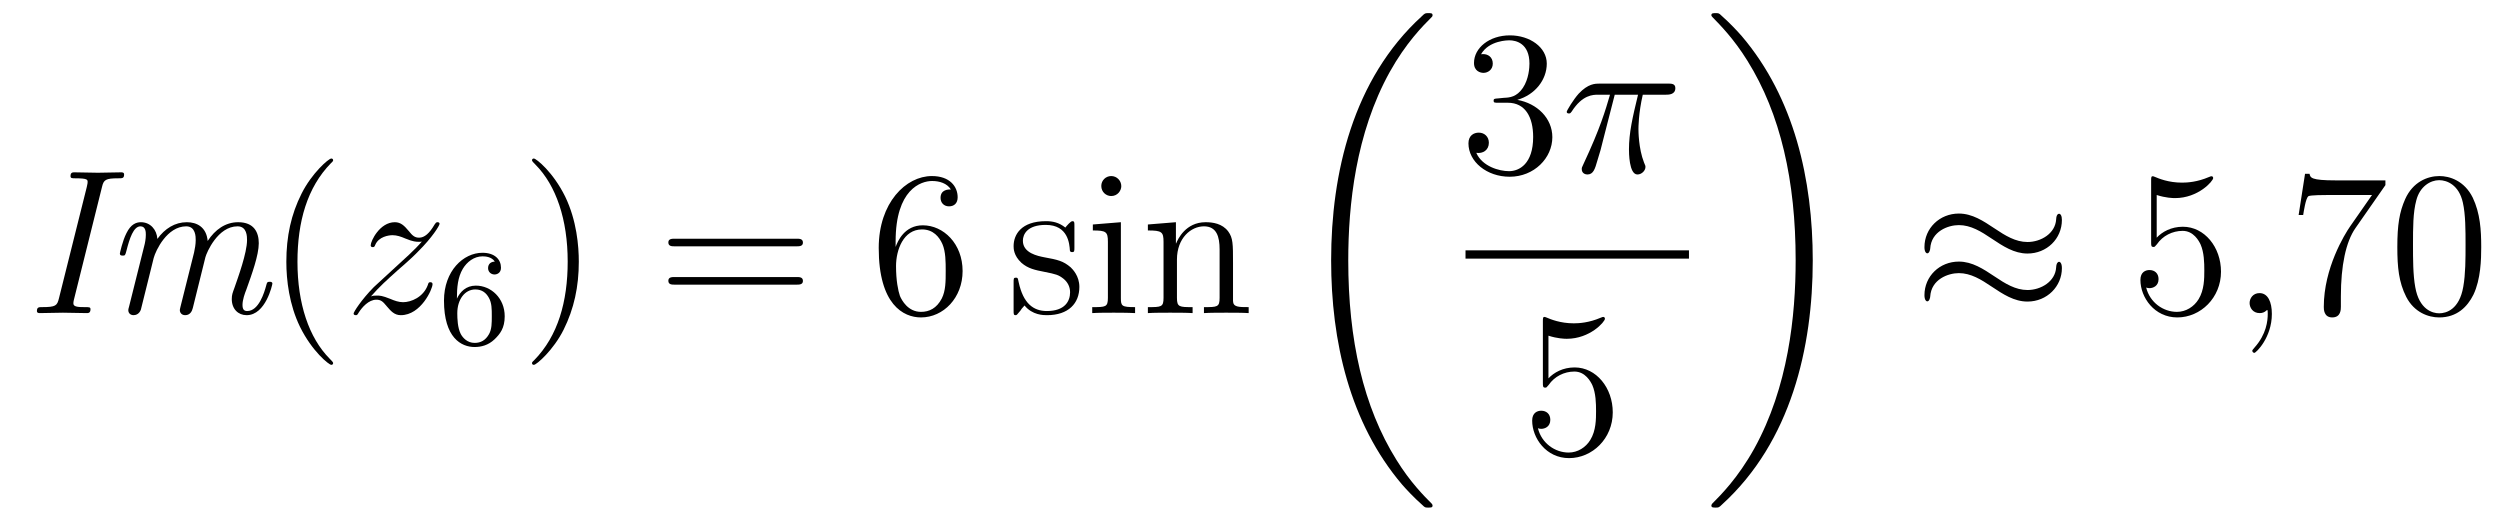 <?xml version='1.0'?>
<!-- This file was generated by dvisvgm 1.14.1 -->
<svg height='30pt' version='1.1' viewBox='0 -30 145 30' width='145pt' xmlns='http://www.w3.org/2000/svg' xmlns:xlink='http://www.w3.org/1999/xlink'>
<g id='page1'>
<g transform='matrix(1 0 0 1 -127 637)'>
<path d='M132.919 -656.168C133.014 -656.574 133.134 -656.658 133.851 -656.658C134.102 -656.658 134.198 -656.658 134.198 -656.885C134.198 -657.005 134.078 -657.005 134.03 -657.005C133.588 -657.005 133.122 -656.981 132.68 -656.981C132.225 -656.981 131.759 -657.005 131.317 -657.005C131.221 -657.005 131.09 -657.005 131.09 -656.789C131.09 -656.658 131.173 -656.658 131.377 -656.658C132.082 -656.658 132.082 -656.574 132.082 -656.443C132.082 -656.419 132.082 -656.347 132.034 -656.156L130.42 -649.701C130.313 -649.27 130.241 -649.187 129.428 -649.187C129.261 -649.187 129.141 -649.187 129.141 -648.96C129.141 -648.84 129.261 -648.84 129.308 -648.84C129.739 -648.84 130.205 -648.864 130.647 -648.864C131.102 -648.864 131.58 -648.84 132.022 -648.84C132.118 -648.84 132.249 -648.84 132.249 -649.067C132.249 -649.187 132.166 -649.187 131.938 -649.187C131.604 -649.187 131.257 -649.187 131.257 -649.39C131.257 -649.462 131.257 -649.486 131.281 -649.593L132.919 -656.168ZM138.913 -652.08C138.985 -652.354 139.63 -653.873 140.778 -653.873C141.328 -653.873 141.328 -653.275 141.328 -653.072C141.328 -652.331 140.802 -650.896 140.599 -650.31C140.491 -650.012 140.443 -649.904 140.443 -649.653C140.443 -649.079 140.814 -648.72 141.304 -648.72C142.416 -648.72 142.798 -650.502 142.798 -650.549C142.798 -650.657 142.691 -650.657 142.643 -650.657C142.499 -650.657 142.487 -650.621 142.44 -650.442C142.332 -650.035 142.009 -648.96 141.34 -648.96C141.161 -648.96 141.065 -649.043 141.065 -649.318C141.065 -649.605 141.196 -649.976 141.292 -650.215C141.603 -651.087 142.009 -652.199 142.009 -652.893C142.009 -653.526 141.734 -654.112 140.814 -654.112C140.073 -654.112 139.475 -653.681 139.045 -653.024C138.973 -653.837 138.411 -654.112 137.837 -654.112C137.144 -654.112 136.558 -653.741 136.128 -653.143C136.092 -653.681 135.721 -654.112 135.171 -654.112C134.896 -654.112 134.586 -653.992 134.335 -653.478C134.107 -653.036 133.952 -652.319 133.952 -652.295C133.952 -652.199 134.012 -652.175 134.12 -652.175C134.251 -652.175 134.263 -652.187 134.335 -652.462C134.514 -653.167 134.741 -653.873 135.147 -653.873C135.458 -653.873 135.458 -653.526 135.458 -653.382C135.458 -653.155 135.411 -652.893 135.363 -652.725L134.49 -649.234C134.442 -649.067 134.442 -649.055 134.442 -649.008C134.442 -648.864 134.538 -648.72 134.753 -648.72C134.896 -648.72 135.088 -648.804 135.171 -649.043C135.195 -649.163 135.65 -650.956 135.721 -651.255C135.781 -651.518 135.853 -651.769 135.913 -652.032C136.032 -652.474 136.69 -653.873 137.801 -653.873C138.351 -653.873 138.351 -653.263 138.351 -653.072C138.351 -652.833 138.303 -652.57 138.256 -652.354L137.466 -649.199C137.431 -649.067 137.431 -649.031 137.431 -649.008C137.431 -648.876 137.526 -648.72 137.742 -648.72C138.016 -648.72 138.136 -648.936 138.184 -649.139L138.913 -652.08Z' fill-rule='evenodd'/>
<path d='M146.321 -645.935C146.321 -645.971 146.321 -645.995 146.118 -646.198C144.923 -647.406 144.253 -649.378 144.253 -651.817C144.253 -654.136 144.815 -656.132 146.202 -657.543C146.321 -657.65 146.321 -657.674 146.321 -657.71C146.321 -657.782 146.262 -657.806 146.214 -657.806C146.058 -657.806 145.078 -656.945 144.492 -655.773C143.883 -654.566 143.608 -653.287 143.608 -651.817C143.608 -650.752 143.775 -649.33 144.397 -648.051C145.102 -646.617 146.082 -645.839 146.214 -645.839C146.262 -645.839 146.321 -645.863 146.321 -645.935Z' fill-rule='evenodd'/>
<path d='M148.513 -649.808C149.027 -650.394 149.445 -650.765 150.043 -651.303C150.76 -651.924 151.071 -652.223 151.239 -652.402C152.076 -653.227 152.494 -653.921 152.494 -654.016C152.494 -654.112 152.398 -654.112 152.374 -654.112C152.29 -654.112 152.267 -654.064 152.207 -653.98C151.908 -653.466 151.621 -653.215 151.31 -653.215C151.059 -653.215 150.928 -653.323 150.7 -653.61C150.45 -653.908 150.246 -654.112 149.9 -654.112C149.027 -654.112 148.501 -653.024 148.501 -652.773C148.501 -652.737 148.513 -652.665 148.62 -652.665C148.716 -652.665 148.728 -652.713 148.764 -652.797C148.967 -653.275 149.541 -653.359 149.768 -653.359C150.019 -653.359 150.258 -653.275 150.509 -653.167C150.964 -652.976 151.155 -652.976 151.275 -652.976C151.358 -652.976 151.406 -652.976 151.466 -652.988C151.071 -652.522 150.426 -651.948 149.888 -651.458L148.68 -650.346C147.951 -649.605 147.509 -648.9 147.509 -648.816C147.509 -648.744 147.569 -648.72 147.64 -648.72C147.712 -648.72 147.724 -648.732 147.808 -648.876C147.999 -649.175 148.381 -649.617 148.824 -649.617C149.075 -649.617 149.195 -649.533 149.434 -649.234C149.661 -648.972 149.864 -648.72 150.246 -648.72C151.418 -648.72 152.087 -650.239 152.087 -650.513C152.087 -650.561 152.076 -650.633 151.956 -650.633C151.86 -650.633 151.848 -650.585 151.812 -650.466C151.549 -649.76 150.844 -649.473 150.378 -649.473C150.127 -649.473 149.888 -649.557 149.637 -649.665C149.159 -649.856 149.027 -649.856 148.872 -649.856C148.752 -649.856 148.62 -649.856 148.513 -649.808Z' fill-rule='evenodd'/>
<path d='M153.5 -649.677C153.5 -650.339 153.555 -650.921 153.842 -651.407C154.081 -651.805 154.488 -652.132 154.99 -652.132C155.149 -652.132 155.516 -652.108 155.699 -651.829C155.34 -651.813 155.308 -651.542 155.308 -651.454C155.308 -651.215 155.492 -651.08 155.683 -651.08C155.826 -651.08 156.057 -651.168 156.057 -651.47C156.057 -651.948 155.699 -652.339 154.982 -652.339C153.874 -652.339 152.751 -651.287 152.751 -649.566C152.751 -647.407 153.755 -646.873 154.527 -646.873C154.91 -646.873 155.324 -646.976 155.683 -647.319C156.002 -647.63 156.273 -647.964 156.273 -648.657C156.273 -649.702 155.484 -650.434 154.599 -650.434C154.026 -650.434 153.683 -650.068 153.5 -649.677ZM154.527 -647.112C154.105 -647.112 153.842 -647.407 153.723 -647.63C153.539 -647.988 153.523 -648.53 153.523 -648.833C153.523 -649.622 153.954 -650.212 154.568 -650.212C154.966 -650.212 155.205 -650.004 155.356 -649.725C155.524 -649.431 155.524 -649.072 155.524 -648.666C155.524 -648.259 155.524 -647.908 155.364 -647.622C155.157 -647.255 154.878 -647.112 154.527 -647.112Z' fill-rule='evenodd'/>
<path d='M160.571 -651.817C160.571 -652.725 160.452 -654.207 159.782 -655.594C159.077 -657.028 158.097 -657.806 157.965 -657.806C157.917 -657.806 157.857 -657.782 157.857 -657.71C157.857 -657.674 157.857 -657.65 158.061 -657.447C159.256 -656.24 159.926 -654.267 159.926 -651.828C159.926 -649.509 159.364 -647.513 157.977 -646.102C157.857 -645.995 157.857 -645.971 157.857 -645.935C157.857 -645.863 157.917 -645.839 157.965 -645.839C158.12 -645.839 159.101 -646.7 159.687 -647.872C160.296 -649.091 160.571 -650.382 160.571 -651.817Z' fill-rule='evenodd'/>
<path d='M173.188 -652.713C173.355 -652.713 173.57 -652.713 173.57 -652.928C173.57 -653.155 173.367 -653.155 173.188 -653.155H166.147C165.979 -653.155 165.764 -653.155 165.764 -652.94C165.764 -652.713 165.967 -652.713 166.147 -652.713H173.188ZM173.188 -650.49C173.355 -650.49 173.57 -650.49 173.57 -650.705C173.57 -650.932 173.367 -650.932 173.188 -650.932H166.147C165.979 -650.932 165.764 -650.932 165.764 -650.717C165.764 -650.49 165.967 -650.49 166.147 -650.49H173.188Z' fill-rule='evenodd'/>
<path d='M178.946 -653C178.946 -656.024 180.416 -656.502 181.062 -656.502C181.492 -656.502 181.923 -656.371 182.15 -656.013C182.006 -656.013 181.552 -656.013 181.552 -655.522C181.552 -655.259 181.731 -655.032 182.042 -655.032C182.341 -655.032 182.544 -655.212 182.544 -655.558C182.544 -656.18 182.09 -656.789 181.05 -656.789C179.544 -656.789 177.966 -655.248 177.966 -652.617C177.966 -649.33 179.4 -648.589 180.416 -648.589C181.719 -648.589 182.831 -649.725 182.831 -651.279C182.831 -652.868 181.719 -653.932 180.524 -653.932C179.46 -653.932 179.066 -653.012 178.946 -652.677V-653ZM180.416 -648.912C179.663 -648.912 179.305 -649.581 179.197 -649.832C179.09 -650.143 178.97 -650.729 178.97 -651.566C178.97 -652.51 179.4 -653.693 180.476 -653.693C181.134 -653.693 181.48 -653.251 181.66 -652.845C181.851 -652.402 181.851 -651.805 181.851 -651.291C181.851 -650.681 181.851 -650.143 181.624 -649.689C181.325 -649.115 180.894 -648.912 180.416 -648.912Z' fill-rule='evenodd'/>
<path d='M189.316 -653.897C189.316 -654.112 189.316 -654.172 189.196 -654.172C189.1 -654.172 188.873 -653.908 188.79 -653.801C188.419 -654.1 188.048 -654.172 187.666 -654.172C186.219 -654.172 185.789 -653.382 185.789 -652.725C185.789 -652.593 185.789 -652.175 186.243 -651.757C186.626 -651.422 187.032 -651.338 187.582 -651.231C188.24 -651.099 188.395 -651.063 188.694 -650.824C188.909 -650.645 189.065 -650.382 189.065 -650.047C189.065 -649.533 188.766 -648.96 187.714 -648.96C186.925 -648.96 186.351 -649.414 186.088 -650.609C186.04 -650.824 186.04 -650.836 186.028 -650.848C186.004 -650.896 185.957 -650.896 185.921 -650.896C185.789 -650.896 185.789 -650.836 185.789 -650.621V-648.995C185.789 -648.78 185.789 -648.72 185.909 -648.72C185.968 -648.72 185.98 -648.732 186.184 -648.983C186.243 -649.067 186.243 -649.091 186.423 -649.282C186.877 -648.72 187.523 -648.72 187.726 -648.72C188.981 -648.72 189.603 -649.414 189.603 -650.358C189.603 -651.004 189.208 -651.386 189.1 -651.494C188.67 -651.864 188.348 -651.936 187.558 -652.08C187.2 -652.151 186.327 -652.319 186.327 -653.036C186.327 -653.407 186.578 -653.956 187.654 -653.956C188.957 -653.956 189.029 -652.845 189.053 -652.474C189.065 -652.378 189.148 -652.378 189.184 -652.378C189.316 -652.378 189.316 -652.438 189.316 -652.653V-653.897ZM192.035 -656.204C192.035 -656.514 191.784 -656.789 191.449 -656.789C191.138 -656.789 190.875 -656.538 190.875 -656.216C190.875 -655.857 191.162 -655.63 191.449 -655.63C191.819 -655.63 192.035 -655.941 192.035 -656.204ZM190.385 -653.98V-653.633C191.15 -653.633 191.258 -653.562 191.258 -652.976V-649.725C191.258 -649.187 191.126 -649.187 190.349 -649.187V-648.84C190.684 -648.864 191.258 -648.864 191.604 -648.864C191.736 -648.864 192.428 -648.864 192.835 -648.84V-649.187C192.059 -649.187 192.011 -649.247 192.011 -649.713V-654.112L190.385 -653.98ZM198.515 -651.745C198.515 -652.857 198.515 -653.191 198.239 -653.574C197.892 -654.04 197.33 -654.112 196.925 -654.112C195.764 -654.112 195.311 -653.12 195.215 -652.881H195.203V-654.112L193.577 -653.98V-653.633C194.39 -653.633 194.485 -653.55 194.485 -652.964V-649.725C194.485 -649.187 194.354 -649.187 193.577 -649.187V-648.84C193.888 -648.864 194.533 -648.864 194.868 -648.864C195.215 -648.864 195.86 -648.864 196.171 -648.84V-649.187C195.406 -649.187 195.263 -649.187 195.263 -649.725V-651.948C195.263 -653.203 196.087 -653.873 196.829 -653.873S197.737 -653.263 197.737 -652.534V-649.725C197.737 -649.187 197.605 -649.187 196.829 -649.187V-648.84C197.14 -648.864 197.785 -648.864 198.12 -648.864C198.467 -648.864 199.111 -648.864 199.423 -648.84V-649.187C198.824 -649.187 198.526 -649.187 198.515 -649.545V-651.745Z' fill-rule='evenodd'/>
<path d='M210.088 -637.68C210.088 -637.728 210.064 -637.752 210.04 -637.788C209.598 -638.23 208.796 -639.031 207.996 -640.322C206.071 -643.406 205.199 -647.291 205.199 -651.893C205.199 -655.109 205.63 -659.257 207.601 -662.819C208.546 -664.517 209.526 -665.497 210.052 -666.023C210.088 -666.059 210.088 -666.083 210.088 -666.119C210.088 -666.238 210.004 -666.238 209.837 -666.238C209.669 -666.238 209.646 -666.238 209.466 -666.059C205.462 -662.413 204.206 -656.938 204.206 -651.905C204.206 -647.207 205.282 -642.473 208.319 -638.899C208.558 -638.624 209.012 -638.134 209.502 -637.704C209.646 -637.56 209.669 -637.56 209.837 -637.56C210.004 -637.56 210.088 -637.56 210.088 -637.68Z' fill-rule='evenodd'/>
<path d='M213.88 -661.292C213.677 -661.28 213.629 -661.267 213.629 -661.16C213.629 -661.041 213.689 -661.041 213.904 -661.041H214.453C215.47 -661.041 215.923 -660.204 215.923 -659.056C215.923 -657.49 215.111 -657.072 214.525 -657.072C213.952 -657.072 212.971 -657.347 212.624 -658.136C213.007 -658.076 213.354 -658.291 213.354 -658.721C213.354 -659.068 213.102 -659.307 212.768 -659.307C212.48 -659.307 212.17 -659.14 212.17 -658.686C212.17 -657.622 213.234 -656.749 214.561 -656.749C215.983 -656.749 217.036 -657.837 217.036 -659.044C217.036 -660.144 216.151 -661.005 215.003 -661.208C216.043 -661.507 216.713 -662.379 216.713 -663.312C216.713 -664.256 215.732 -664.949 214.573 -664.949C213.378 -664.949 212.492 -664.22 212.492 -663.348C212.492 -662.869 212.863 -662.774 213.043 -662.774C213.294 -662.774 213.581 -662.953 213.581 -663.312C213.581 -663.694 213.294 -663.862 213.031 -663.862C212.959 -663.862 212.935 -663.862 212.899 -663.85C213.354 -664.662 214.477 -664.662 214.537 -664.662C214.932 -664.662 215.708 -664.483 215.708 -663.312C215.708 -663.085 215.672 -662.415 215.326 -661.901C214.968 -661.375 214.561 -661.339 214.238 -661.327L213.88 -661.292Z' fill-rule='evenodd'/>
<path d='M220.655 -661.507H222.006C221.683 -660.168 221.48 -659.295 221.48 -658.339C221.48 -658.172 221.48 -656.88 221.97 -656.88C222.221 -656.88 222.436 -657.108 222.436 -657.311C222.436 -657.371 222.436 -657.394 222.353 -657.574C222.03 -658.399 222.03 -659.427 222.03 -659.51C222.03 -659.582 222.03 -660.431 222.281 -661.507H223.62C223.775 -661.507 224.17 -661.507 224.17 -661.889C224.17 -662.152 223.943 -662.152 223.727 -662.152H219.794C219.52 -662.152 219.113 -662.152 218.563 -661.567C218.252 -661.22 217.87 -660.586 217.87 -660.514C217.87 -660.443 217.93 -660.419 218.002 -660.419C218.084 -660.419 218.096 -660.455 218.156 -660.527C218.778 -661.507 219.4 -661.507 219.698 -661.507H220.38C220.117 -660.61 219.818 -659.57 218.838 -657.478C218.742 -657.287 218.742 -657.263 218.742 -657.191C218.742 -656.94 218.958 -656.88 219.065 -656.88C219.412 -656.88 219.508 -657.191 219.65 -657.693C219.842 -658.303 219.842 -658.327 219.961 -658.805L220.655 -661.507Z' fill-rule='evenodd'/>
<path d='M212 -652H224.96V-652.48H212'/>
<path d='M216.81 -647.53C217.324 -647.362 217.742 -647.35 217.874 -647.35C219.226 -647.35 220.086 -648.342 220.086 -648.51C220.086 -648.558 220.062 -648.618 219.99 -648.618C219.966 -648.618 219.942 -648.618 219.834 -648.57C219.166 -648.283 218.591 -648.247 218.281 -648.247C217.492 -648.247 216.93 -648.486 216.702 -648.582C216.619 -648.618 216.595 -648.618 216.583 -648.618C216.487 -648.618 216.487 -648.546 216.487 -648.354V-644.804C216.487 -644.589 216.487 -644.517 216.631 -644.517C216.691 -644.517 216.702 -644.529 216.822 -644.673C217.157 -645.163 217.718 -645.45 218.316 -645.45C218.95 -645.45 219.26 -644.864 219.356 -644.661C219.559 -644.194 219.571 -643.609 219.571 -643.154C219.571 -642.7 219.571 -642.019 219.236 -641.481C218.974 -641.051 218.508 -640.752 217.981 -640.752C217.193 -640.752 216.415 -641.29 216.2 -642.162C216.26 -642.138 216.332 -642.127 216.392 -642.127C216.595 -642.127 216.918 -642.246 216.918 -642.652C216.918 -642.987 216.691 -643.178 216.392 -643.178C216.176 -643.178 215.866 -643.071 215.866 -642.605C215.866 -641.588 216.679 -640.429 218.005 -640.429C219.356 -640.429 220.54 -641.565 220.54 -643.083C220.54 -644.505 219.583 -645.689 218.328 -645.689C217.646 -645.689 217.121 -645.39 216.81 -645.055V-647.53Z' fill-rule='evenodd'/>
<path d='M232.14 -651.893C232.14 -656.591 231.064 -661.325 228.028 -664.899C227.789 -665.174 227.334 -665.664 226.844 -666.095C226.7 -666.238 226.676 -666.238 226.51 -666.238C226.366 -666.238 226.259 -666.238 226.259 -666.119C226.259 -666.071 226.307 -666.023 226.33 -665.999C226.748 -665.569 227.549 -664.768 228.35 -663.477C230.275 -660.393 231.148 -656.508 231.148 -651.905C231.148 -648.69 230.717 -644.542 228.745 -640.979C227.801 -639.282 226.808 -638.29 226.307 -637.788C226.282 -637.752 226.259 -637.716 226.259 -637.68C226.259 -637.56 226.366 -637.56 226.51 -637.56C226.676 -637.56 226.7 -637.56 226.88 -637.74C230.885 -641.386 232.14 -646.861 232.14 -651.893Z' fill-rule='evenodd'/>
<path d='M246.59 -654.243C246.59 -654.494 246.508 -654.602 246.424 -654.602C246.376 -654.602 246.268 -654.554 246.257 -654.279C246.209 -653.454 245.371 -652.964 244.595 -652.964C243.901 -652.964 243.304 -653.335 242.682 -653.753C242.036 -654.183 241.391 -654.614 240.613 -654.614C239.502 -654.614 238.618 -653.765 238.618 -652.665C238.618 -652.402 238.714 -652.307 238.784 -652.307C238.904 -652.307 238.952 -652.534 238.952 -652.582C239.012 -653.586 239.992 -653.944 240.613 -653.944C241.307 -653.944 241.906 -653.574 242.526 -653.155C243.172 -652.725 243.817 -652.295 244.595 -652.295C245.706 -652.295 246.59 -653.143 246.59 -654.243ZM246.59 -651.446C246.59 -651.793 246.448 -651.817 246.424 -651.817C246.376 -651.817 246.268 -651.757 246.257 -651.494C246.209 -650.669 245.371 -650.179 244.595 -650.179C243.901 -650.179 243.304 -650.549 242.682 -650.968C242.036 -651.398 241.391 -651.828 240.613 -651.828C239.502 -651.828 238.618 -650.98 238.618 -649.88C238.618 -649.617 238.714 -649.521 238.784 -649.521C238.904 -649.521 238.952 -649.748 238.952 -649.796C239.012 -650.8 239.992 -651.159 240.613 -651.159C241.307 -651.159 241.906 -650.788 242.526 -650.37C243.172 -649.94 243.817 -649.509 244.595 -649.509C245.73 -649.509 246.59 -650.394 246.59 -651.446Z' fill-rule='evenodd'/>
<path d='M252.089 -655.69C252.602 -655.522 253.021 -655.51 253.152 -655.51C254.503 -655.51 255.364 -656.502 255.364 -656.67C255.364 -656.718 255.34 -656.778 255.269 -656.778C255.245 -656.778 255.221 -656.778 255.113 -656.73C254.443 -656.443 253.87 -656.407 253.559 -656.407C252.77 -656.407 252.208 -656.646 251.981 -656.742C251.897 -656.778 251.873 -656.778 251.862 -656.778C251.766 -656.778 251.766 -656.706 251.766 -656.514V-652.964C251.766 -652.749 251.766 -652.677 251.909 -652.677C251.969 -652.677 251.981 -652.689 252.101 -652.833C252.436 -653.323 252.997 -653.61 253.595 -653.61C254.228 -653.61 254.539 -653.024 254.634 -652.821C254.838 -652.354 254.85 -651.769 254.85 -651.314C254.85 -650.86 254.85 -650.179 254.515 -649.641C254.252 -649.211 253.786 -648.912 253.26 -648.912C252.47 -648.912 251.694 -649.45 251.478 -650.322C251.538 -650.298 251.61 -650.287 251.67 -650.287C251.873 -650.287 252.196 -650.406 252.196 -650.812C252.196 -651.147 251.969 -651.338 251.67 -651.338C251.455 -651.338 251.144 -651.231 251.144 -650.765C251.144 -649.748 251.957 -648.589 253.284 -648.589C254.634 -648.589 255.818 -649.725 255.818 -651.243C255.818 -652.665 254.862 -653.849 253.607 -653.849C252.925 -653.849 252.4 -653.55 252.089 -653.215V-655.69Z' fill-rule='evenodd'/>
<path d='M258.768 -648.792C258.768 -649.486 258.541 -650 258.05 -650C257.669 -650 257.477 -649.689 257.477 -649.426C257.477 -649.163 257.657 -648.84 258.062 -648.84C258.218 -648.84 258.349 -648.888 258.457 -648.995C258.481 -649.019 258.493 -649.019 258.505 -649.019C258.529 -649.019 258.529 -648.852 258.529 -648.792C258.529 -648.398 258.457 -647.621 257.764 -646.844C257.633 -646.7 257.633 -646.676 257.633 -646.653C257.633 -646.593 257.693 -646.533 257.752 -646.533C257.848 -646.533 258.768 -647.418 258.768 -648.792Z' fill-rule='evenodd'/>
<path d='M265.354 -656.263V-656.538H262.472C261.026 -656.538 261.002 -656.694 260.954 -656.921H260.692L260.321 -654.53H260.584C260.62 -654.745 260.728 -655.487 260.882 -655.618C260.978 -655.69 261.875 -655.69 262.043 -655.69H264.577L263.31 -653.873C262.987 -653.407 261.78 -651.446 261.78 -649.199C261.78 -649.067 261.78 -648.589 262.27 -648.589C262.771 -648.589 262.771 -649.055 262.771 -649.211V-649.808C262.771 -651.589 263.058 -652.976 263.621 -653.777L265.354 -656.263ZM270.911 -652.665C270.911 -653.658 270.851 -654.626 270.421 -655.534C269.93 -656.527 269.07 -656.789 268.484 -656.789C267.791 -656.789 266.942 -656.443 266.5 -655.451C266.165 -654.697 266.045 -653.956 266.045 -652.665C266.045 -651.506 266.129 -650.633 266.56 -649.784C267.025 -648.876 267.851 -648.589 268.472 -648.589C269.513 -648.589 270.109 -649.211 270.457 -649.904C270.887 -650.8 270.911 -651.972 270.911 -652.665ZM268.472 -648.828C268.09 -648.828 267.312 -649.043 267.085 -650.346C266.954 -651.063 266.954 -651.972 266.954 -652.809C266.954 -653.789 266.954 -654.673 267.145 -655.379C267.348 -656.18 267.958 -656.55 268.472 -656.55C268.926 -656.55 269.62 -656.275 269.846 -655.248C270.002 -654.566 270.002 -653.622 270.002 -652.809C270.002 -652.008 270.002 -651.099 269.87 -650.37C269.644 -649.055 268.891 -648.828 268.472 -648.828Z' fill-rule='evenodd'/>
</g>
</g>
</svg>
